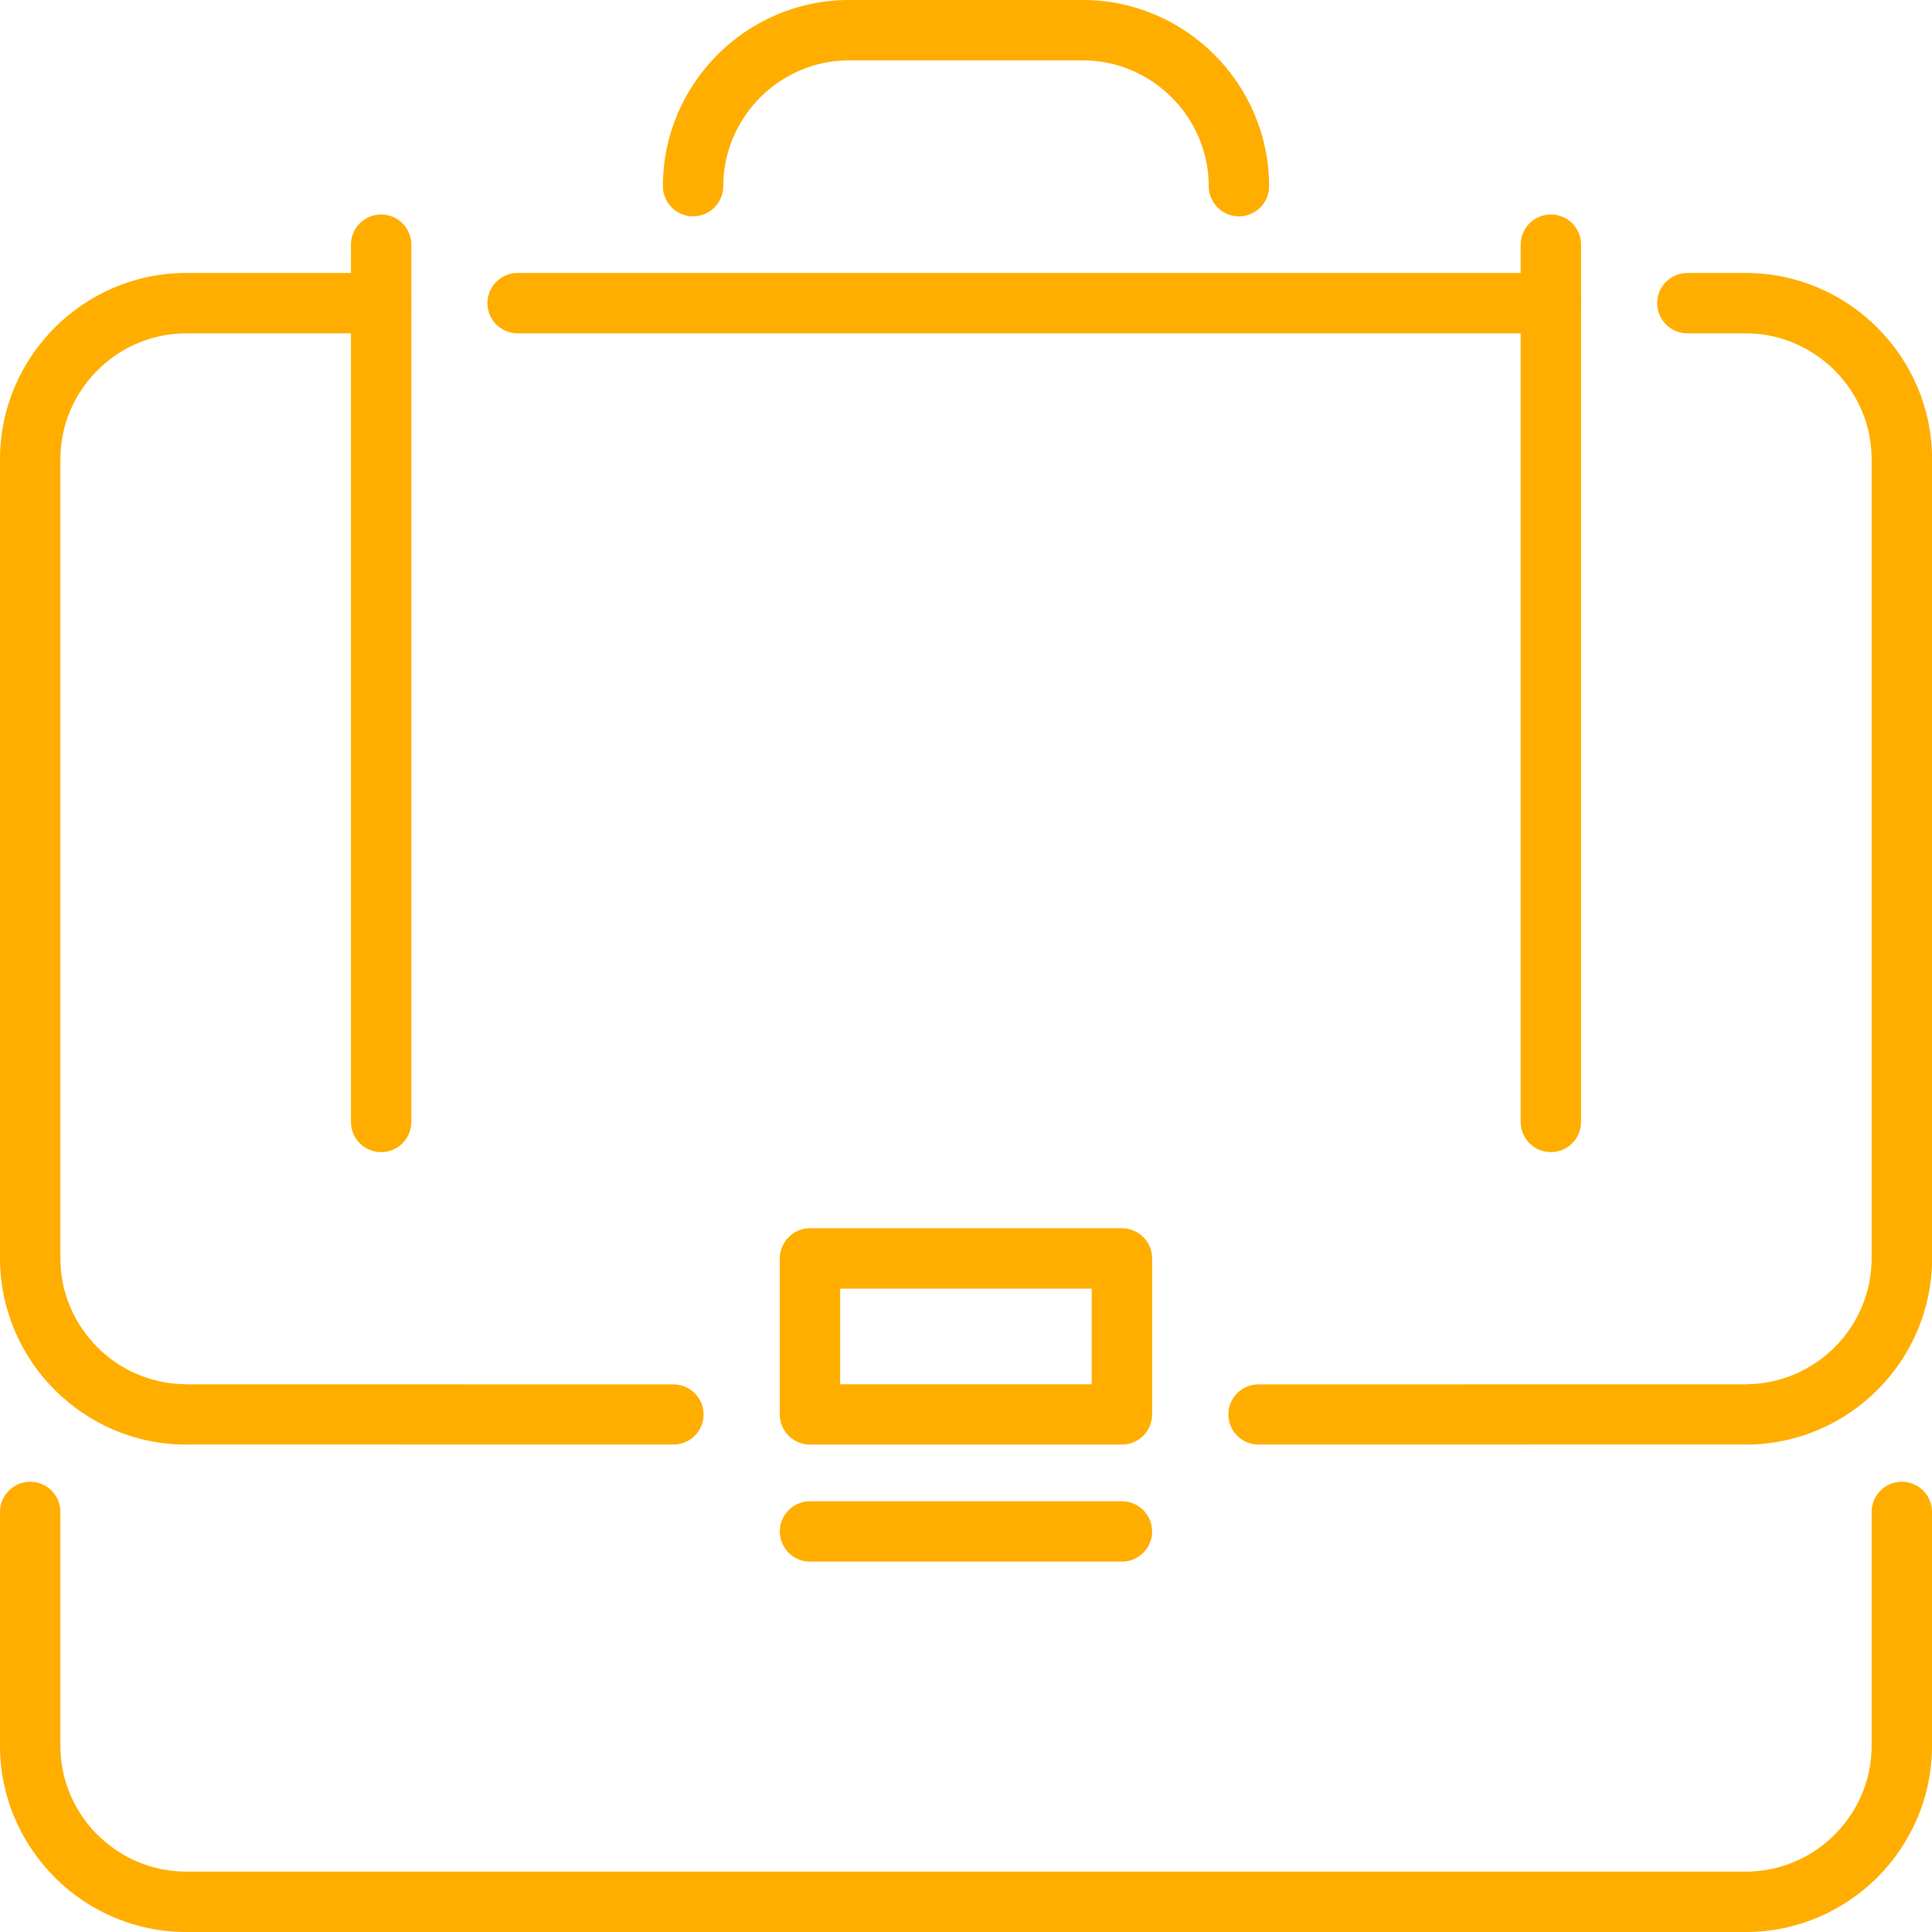 <?xml version="1.0" encoding="UTF-8"?> <svg xmlns="http://www.w3.org/2000/svg" width="80" height="80" viewBox="0 0 80 80" fill="none"><path d="M0 62.606C0 61.916 0.56 61.356 1.25 61.356C1.94 61.356 2.5 61.916 2.5 62.606V72.292C2.5 73.722 3.086 75.029 4.029 75.971L4.032 75.969C4.974 76.912 6.279 77.5 7.709 77.5H72.292C73.722 77.5 75.026 76.912 75.969 75.969C76.912 75.026 77.5 73.721 77.5 72.291V62.606C77.5 61.916 78.06 61.356 78.751 61.356C79.44 61.356 80 61.916 80 62.606V72.291C80 74.411 79.133 76.344 77.737 77.737C76.341 79.133 74.412 80 72.292 80H7.709C5.586 80 3.659 79.133 2.263 77.737L2.266 77.734L2.263 77.732C0.867 76.336 0 74.409 0 72.292V62.606Z" fill="#FFAE00"></path><path d="M52.109 59.815C51.421 59.815 50.864 59.257 50.864 58.57C50.864 57.883 51.421 57.325 52.109 57.325L72.292 57.322V57.317C73.721 57.317 75.026 56.729 75.969 55.786C76.912 54.843 77.5 53.539 77.5 52.109V19.011C77.5 17.584 76.912 16.279 75.969 15.337C75.023 14.394 73.719 13.803 72.292 13.803H69.87C69.18 13.803 68.62 13.243 68.62 12.553C68.62 11.863 69.179 11.303 69.87 11.303H72.292C74.412 11.303 76.341 12.172 77.737 13.568C79.133 14.964 80.003 16.891 80.003 19.011V52.109C80.003 54.229 79.135 56.161 77.74 57.554C76.344 58.95 74.414 59.817 72.294 59.817V59.812L52.109 59.815ZM64.219 11.303H21.433C20.743 11.303 20.183 11.863 20.183 12.553C20.183 13.243 20.743 13.803 21.433 13.803H64.219C64.909 13.803 65.469 13.243 65.469 12.553C65.469 11.863 64.909 11.303 64.219 11.303ZM15.782 11.303C16.472 11.303 17.032 11.863 17.032 12.553C17.032 13.243 16.472 13.803 15.782 13.803H7.709C6.281 13.803 4.977 14.391 4.034 15.336C3.089 16.279 2.5 17.584 2.5 19.011V52.109C2.5 53.536 3.089 54.84 4.031 55.786C4.974 56.729 6.279 57.317 7.706 57.317V57.322L27.889 57.325C28.576 57.325 29.134 57.883 29.134 58.57C29.134 59.258 28.576 59.815 27.889 59.815L7.706 59.812V59.817C5.586 59.817 3.659 58.947 2.263 57.551C0.87 56.156 0 54.223 0 52.106V19.011C0 16.891 0.87 14.962 2.263 13.568C3.659 12.172 5.589 11.303 7.706 11.303H15.782Z" fill="#FFAE00"></path><path d="M33.54 50.858H33.572H46.458C47.148 50.858 47.707 51.418 47.707 52.108V52.139V58.567C47.707 59.257 47.148 59.817 46.458 59.817H46.423H33.538C32.85 59.817 32.288 59.257 32.288 58.567V58.536V52.111C32.293 51.421 32.853 50.858 33.54 50.858ZM45.207 53.361H34.79V57.32H45.207V53.361Z" fill="#FFAE00"></path><path d="M17.032 46.457C17.032 47.147 16.472 47.707 15.782 47.707C15.092 47.707 14.532 47.147 14.532 46.457V10.131C14.532 9.44 15.092 8.881 15.782 8.881C16.472 8.881 17.032 9.44 17.032 10.131V46.457Z" fill="#FFAE00"></path><path d="M33.54 64.664C32.853 64.664 32.29 64.104 32.29 63.414C32.29 62.724 32.85 62.164 33.54 62.164H46.457C47.147 62.164 47.707 62.724 47.707 63.414C47.707 64.104 47.147 64.664 46.457 64.664H33.54Z" fill="#FFAE00"></path><path d="M29.949 7.709C29.949 8.399 29.389 8.959 28.699 8.959C28.009 8.959 27.449 8.396 27.449 7.709C27.449 5.586 28.316 3.659 29.712 2.263C31.105 0.867 33.035 0 35.155 0H44.843C46.963 0 48.892 0.87 50.286 2.266C51.682 3.662 52.551 5.594 52.551 7.709C52.551 8.399 51.992 8.959 51.301 8.959C50.611 8.959 50.051 8.396 50.051 7.709C50.051 6.281 49.463 4.979 48.518 4.034C47.575 3.091 46.27 2.5 44.843 2.5H35.155C33.725 2.5 32.423 3.089 31.481 4.031C30.538 4.977 29.949 6.279 29.949 7.709Z" fill="#FFAE00"></path><path d="M65.468 46.457C65.468 47.147 64.909 47.707 64.218 47.707C63.528 47.707 62.968 47.147 62.968 46.457V10.131C62.968 9.44 63.528 8.881 64.218 8.881C64.909 8.881 65.468 9.44 65.468 10.131V46.457Z" fill="#FFAE00"></path></svg> 